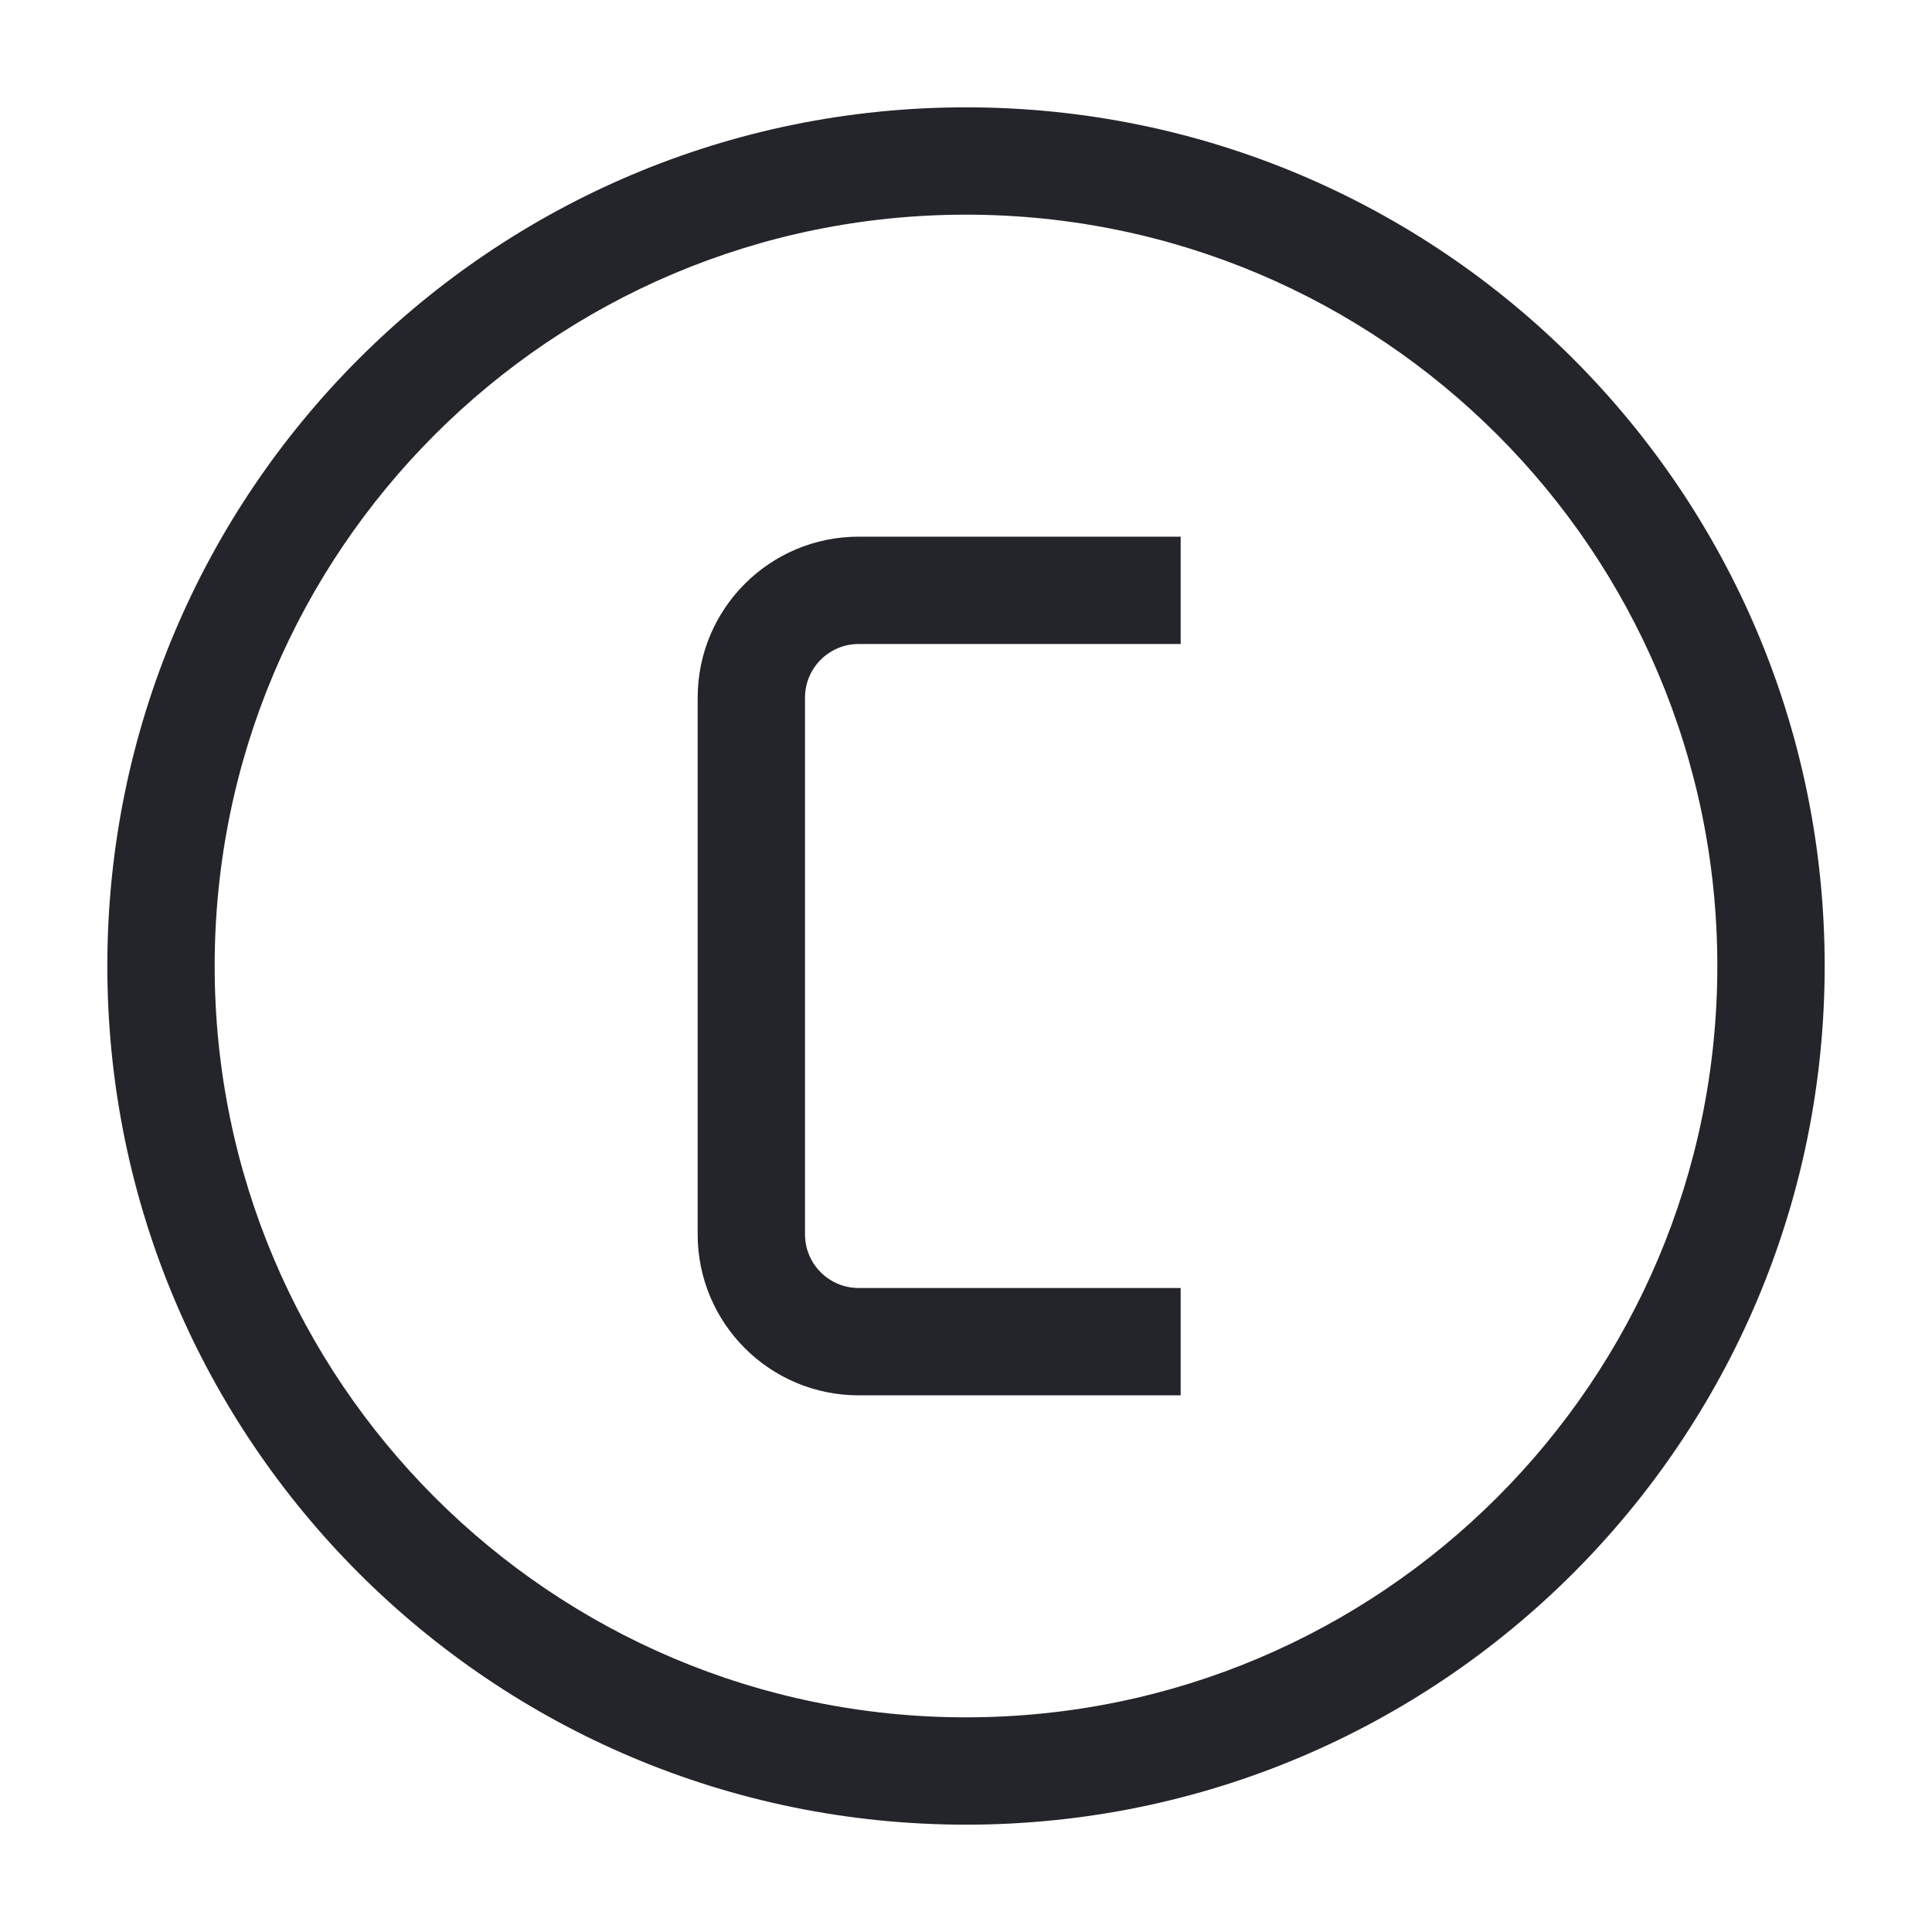 <svg width="36" height="36" viewBox="0 0 36 36" fill="none" xmlns="http://www.w3.org/2000/svg">
<path d="M15 13C15 12.448 15.448 12 16 12H22V10H16C14.343 10 13 11.343 13 13V23C13 24.657 14.343 26 16 26H22V24H16C15.448 24 15 23.552 15 23V13Z" fill="#24242B"/>
<path fill-rule="evenodd" clip-rule="evenodd" d="M34 18C34 26.837 26.837 34 18 34C9.163 34 2 26.837 2 18C2 9.163 9.163 2 18 2C26.837 2 34 9.163 34 18ZM32 18C32 25.732 25.732 32 18 32C10.268 32 4 25.732 4 18C4 10.268 10.268 4 18 4C25.732 4 32 10.268 32 18Z" fill="#24242B"/>
</svg>

